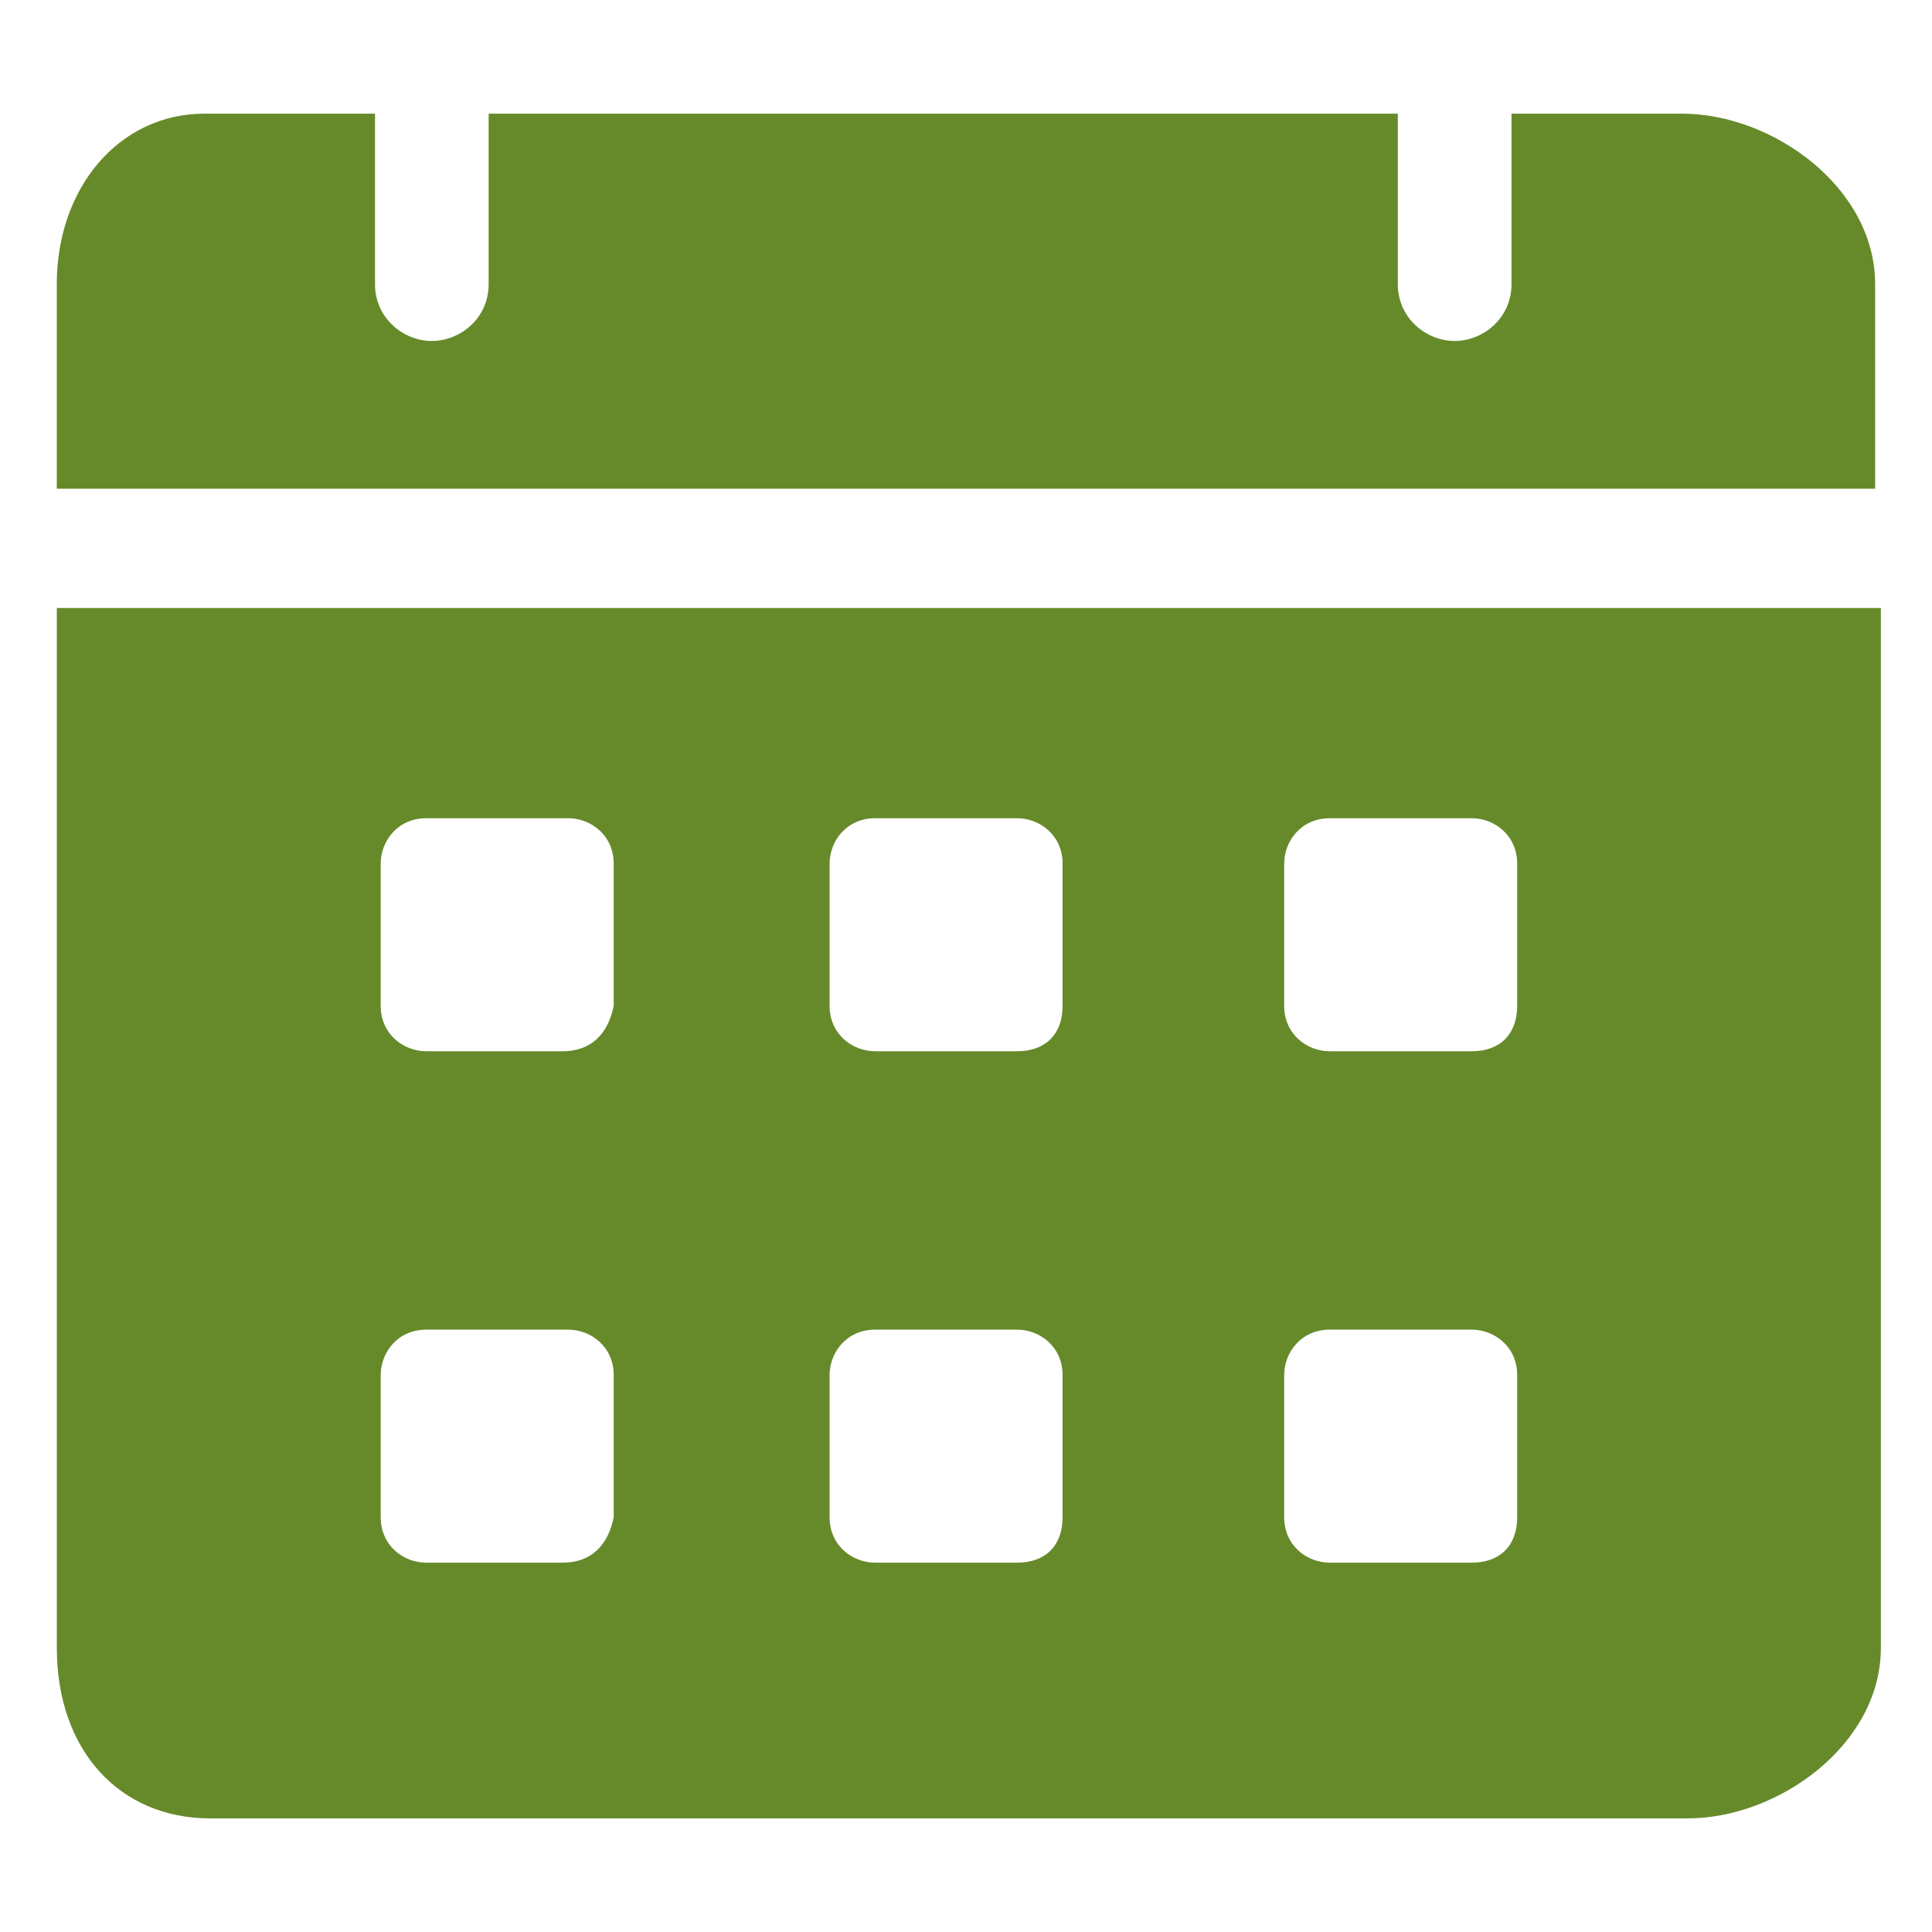 <?xml version="1.0" encoding="UTF-8"?> <svg xmlns="http://www.w3.org/2000/svg" id="Layer_1" version="1.1" viewBox="0 0 512 512"><defs><style> .st0 { fill: #668a2a; } </style></defs><path class="st0" d="M445.74,30.12h-45.18v45.18c0,9.04-7.53,15.06-15.06,15.06s-15.06-6.02-15.06-15.06V30.12h-240.94v45.18c0,9.04-7.53,15.06-15.06,15.06s-15.06-6.02-15.06-15.06V30.12h-45.18c-22.59,0-39.15,19.58-39.15,45.18v54.21h481.88v-54.21c0-25.6-27.11-45.18-51.2-45.18h.01ZM15.06,161.13v275.58c0,27.11,16.56,45.18,40.66,45.18h391.53c24.09,0,51.2-19.58,51.2-45.18V161.13H15.06ZM149.08,414.12h-36.14c-6.02,0-12.05-4.52-12.05-12.05v-37.65c0-6.02,4.52-12.05,12.05-12.05h37.65c6.02,0,12.05,4.52,12.05,12.05v37.65c-1.51,7.53-6.02,12.05-13.55,12.05h0ZM149.08,278.59h-36.14c-6.02,0-12.05-4.52-12.05-12.05v-37.65c0-6.02,4.52-12.05,12.05-12.05h37.65c6.02,0,12.05,4.52,12.05,12.05v37.65c-1.51,7.53-6.02,12.05-13.55,12.05h0ZM269.55,414.12h-37.65c-6.02,0-12.05-4.52-12.05-12.05v-37.65c0-6.02,4.52-12.05,12.05-12.05h37.65c6.02,0,12.05,4.52,12.05,12.05v37.65c0,7.53-4.52,12.05-12.05,12.05ZM269.55,278.59h-37.65c-6.02,0-12.05-4.52-12.05-12.05v-37.65c0-6.02,4.52-12.05,12.05-12.05h37.65c6.02,0,12.05,4.52,12.05,12.05v37.65c0,7.53-4.52,12.05-12.05,12.05ZM390.02,414.12h-37.65c-6.02,0-12.05-4.52-12.05-12.05v-37.65c0-6.02,4.52-12.05,12.05-12.05h37.65c6.02,0,12.05,4.52,12.05,12.05v37.65c0,7.53-4.52,12.05-12.05,12.05ZM390.02,278.59h-37.65c-6.02,0-12.05-4.52-12.05-12.05v-37.65c0-6.02,4.52-12.05,12.05-12.05h37.65c6.02,0,12.05,4.52,12.05,12.05v37.65c0,7.53-4.52,12.05-12.05,12.05Z"></path></svg> 